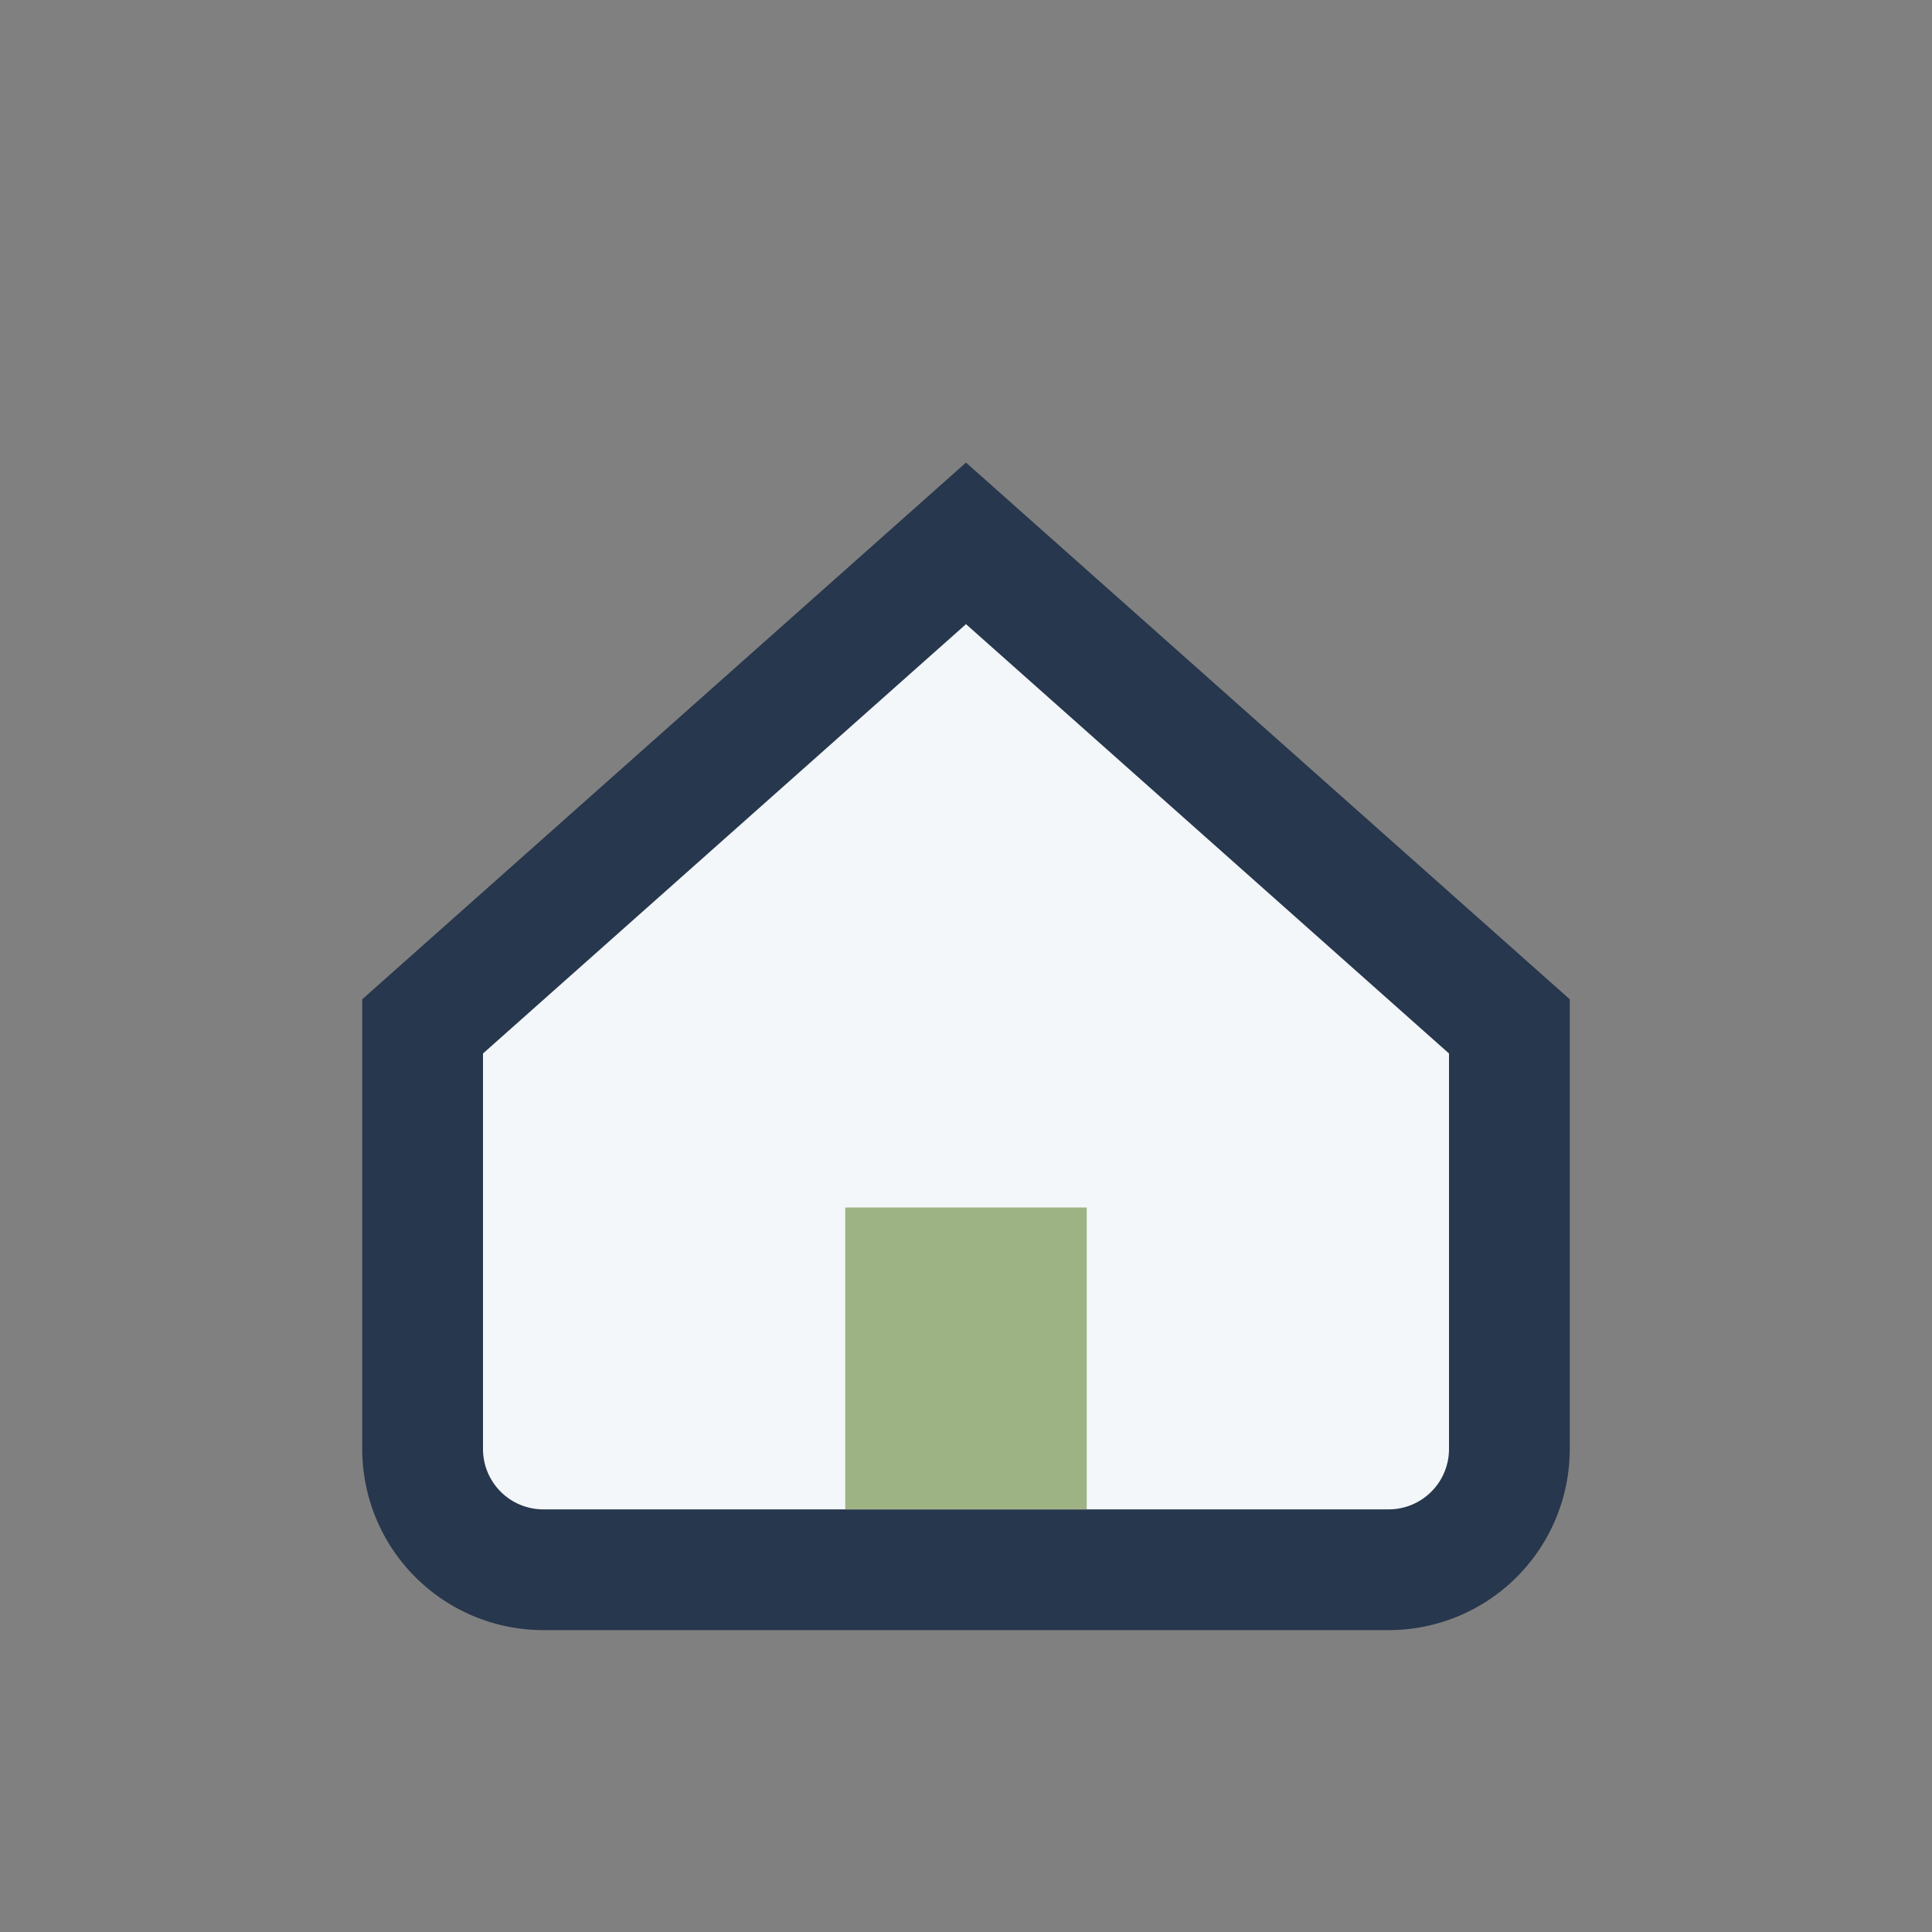 <?xml version="1.0" encoding="UTF-8"?>
<svg xmlns="http://www.w3.org/2000/svg" width="32" height="32" viewBox="0 0 32 32"><rect x="0" y="0" width="32" height="32" fill="#808080" stroke="none"/><path d="M7 17l9-8 9 8v7a2 2 0 0 1-2 2H9a2 2 0 0 1-2-2z" stroke="#27374D" stroke-width="2" fill="#F4F7FA"/><rect x="14" y="20" width="4" height="5" fill="#9EB384"/></svg>